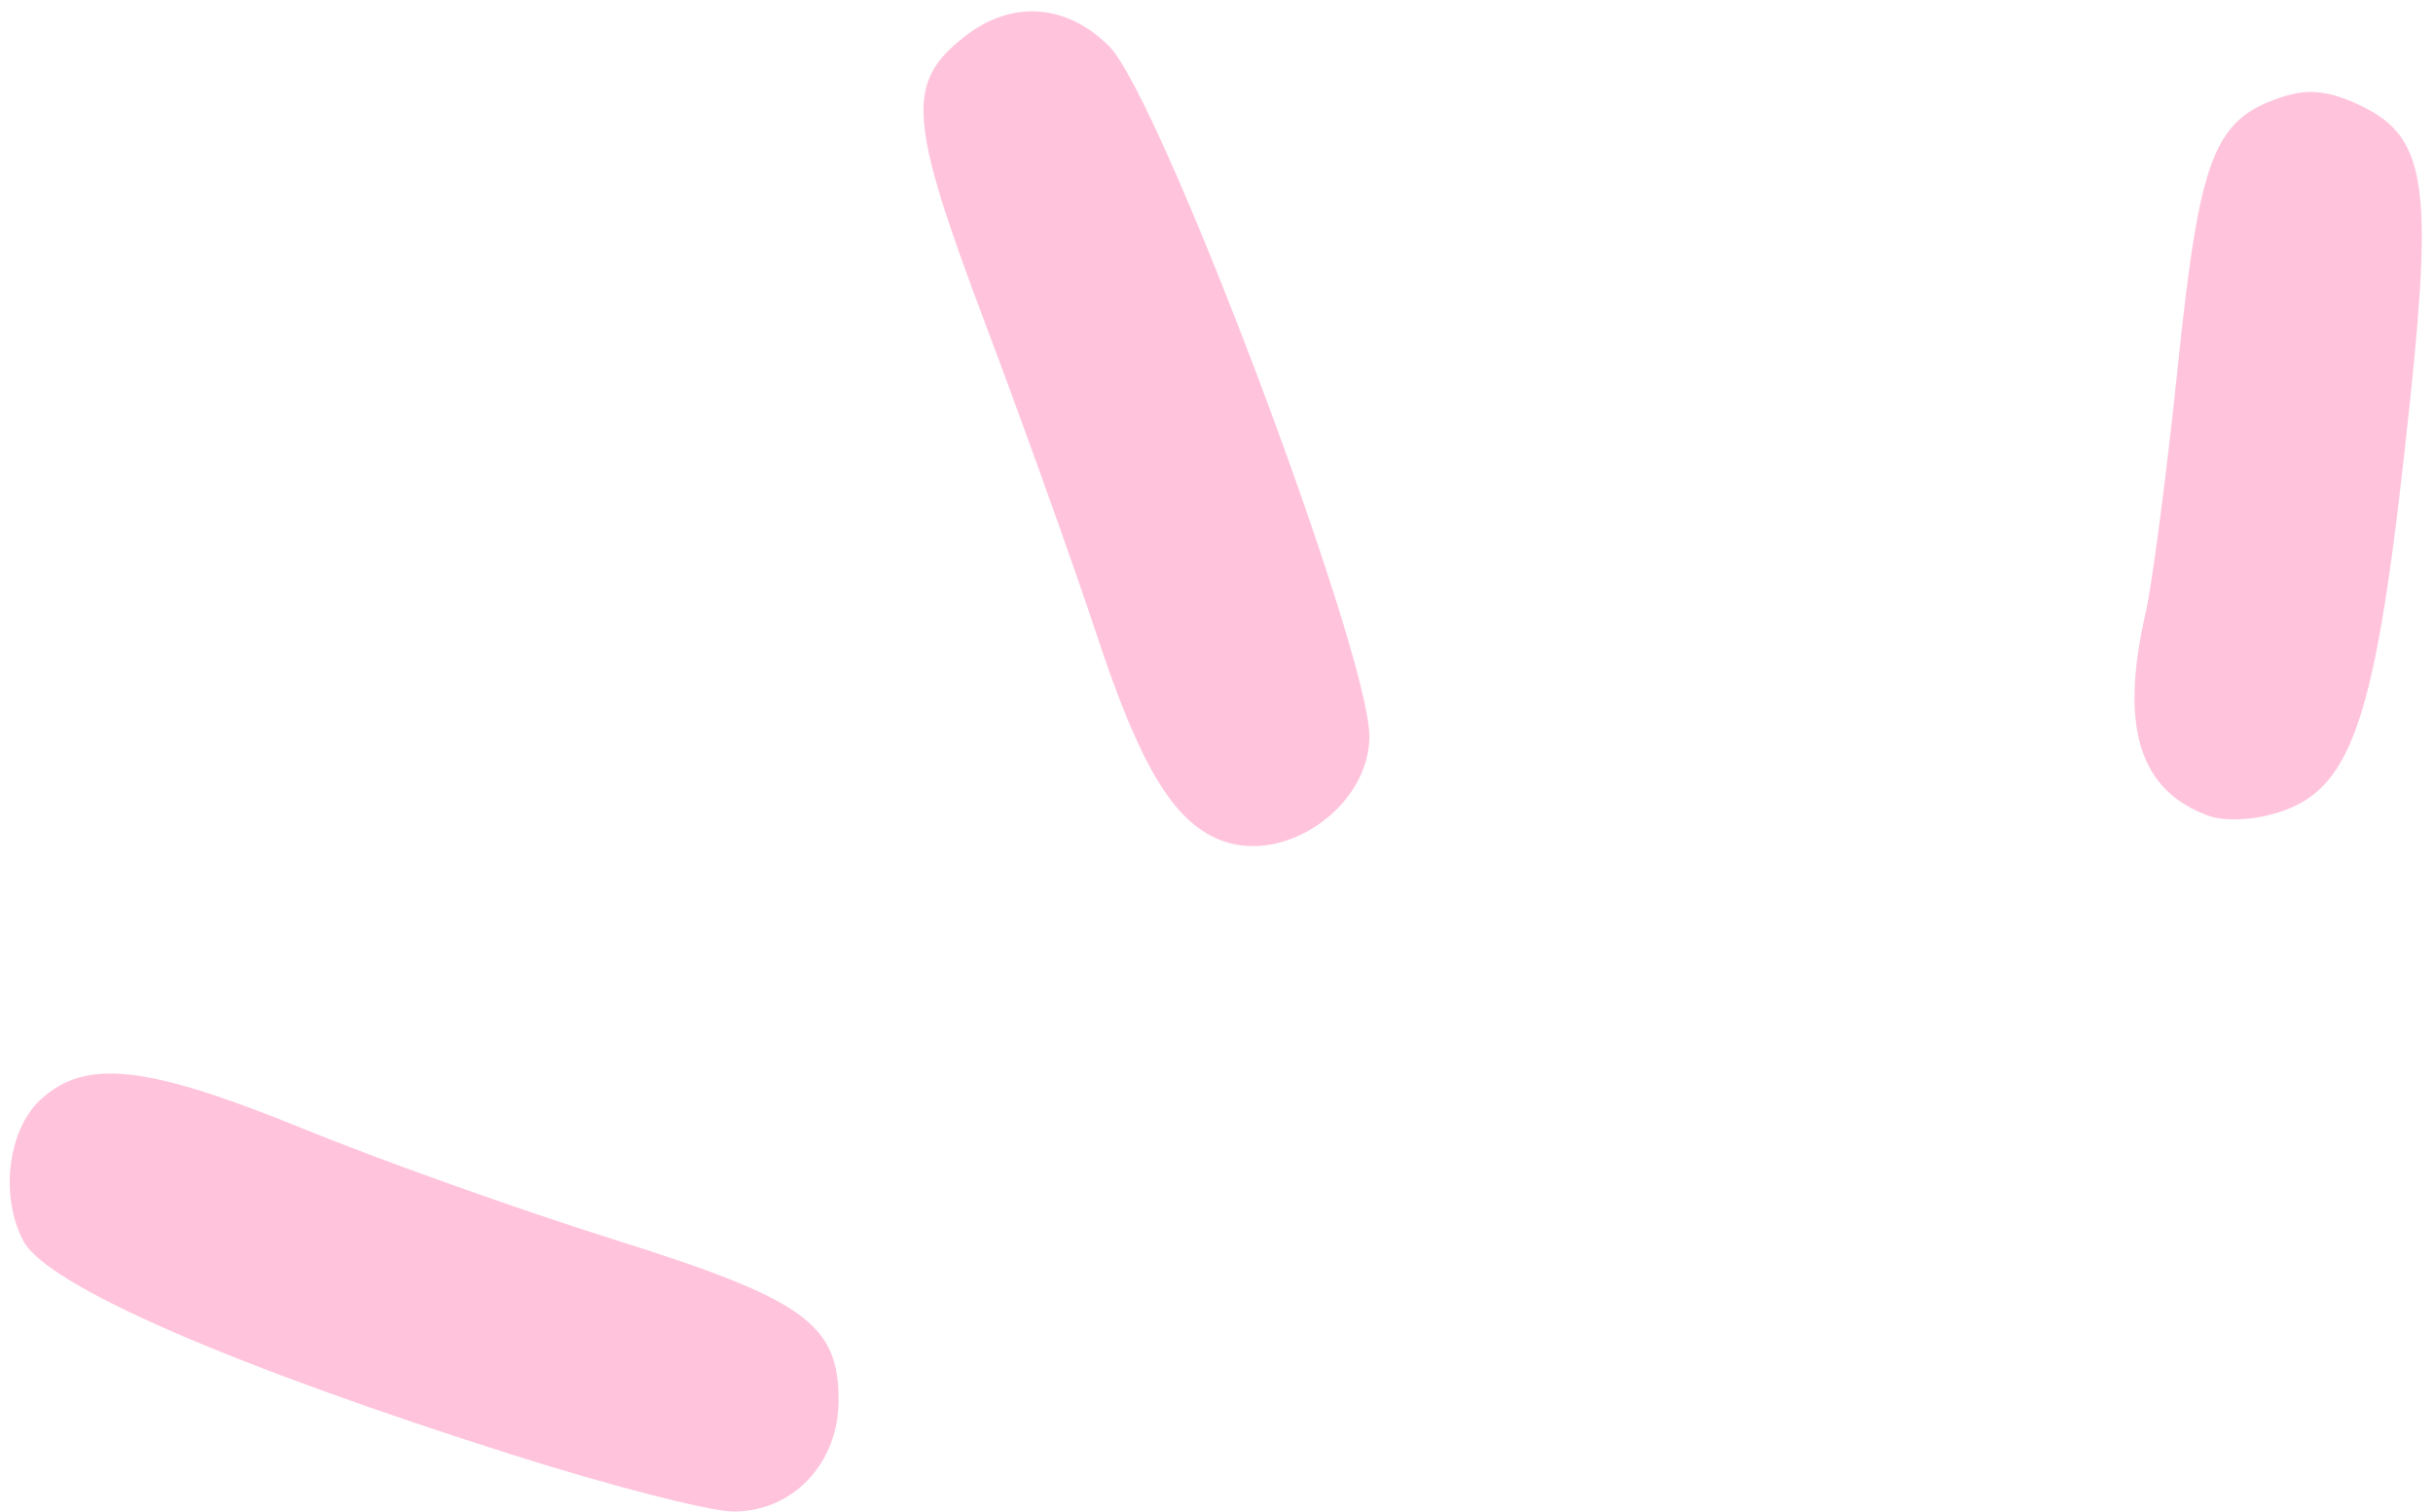 <?xml version="1.0" encoding="UTF-8" standalone="no"?><svg xmlns="http://www.w3.org/2000/svg" xmlns:xlink="http://www.w3.org/1999/xlink" fill="#ffc4dc" height="186.7" preserveAspectRatio="xMidYMid meet" version="1" viewBox="-1.2 -1.4 300.3 186.7" width="300.3" zoomAndPan="magnify"><g id="change1_1"><path d="m 8052.888,4596.921 c -35.174,-11.152 -57.728,-20.997 -60.661,-26.478 -2.925,-5.466 -1.966,-13.638 2.043,-17.405 5.539,-5.204 13.12,-4.374 32.578,3.566 9.489,3.872 26.666,9.997 38.173,13.611 23.585,7.408 27.814,10.429 27.814,19.87 0,7.839 -5.718,13.832 -13.11,13.74 -2.896,-0.06 -14.973,-3.143 -26.837,-6.905 z m 86.904,-76.052 c -5.722,-2.37 -9.79,-9.184 -15.115,-25.316 -2.814,-8.523 -9.009,-25.83 -13.77,-38.462 -9.478,-25.15 -9.802,-29.637 -2.556,-35.336 5.81,-4.571 12.583,-4.122 17.889,1.185 6.315,6.315 32.105,74.748 32.105,85.188 0,8.754 -10.603,16.035 -18.554,12.741 z m 122.414,-2.832 c -8.812,-3.075 -11.317,-10.926 -8.041,-25.197 0.807,-3.515 2.59,-17.177 3.962,-30.359 2.702,-25.95 4.44,-30.48 12.766,-33.255 3.311,-1.103 5.896,-0.833 9.795,1.027 7.932,3.783 8.923,9.552 6.166,35.887 -4.354,41.582 -7.143,49.506 -18.256,51.88 -2.197,0.471 -5.073,0.477 -6.392,0 z" transform="translate(-7990.527 -4418.618)"/></g></svg>